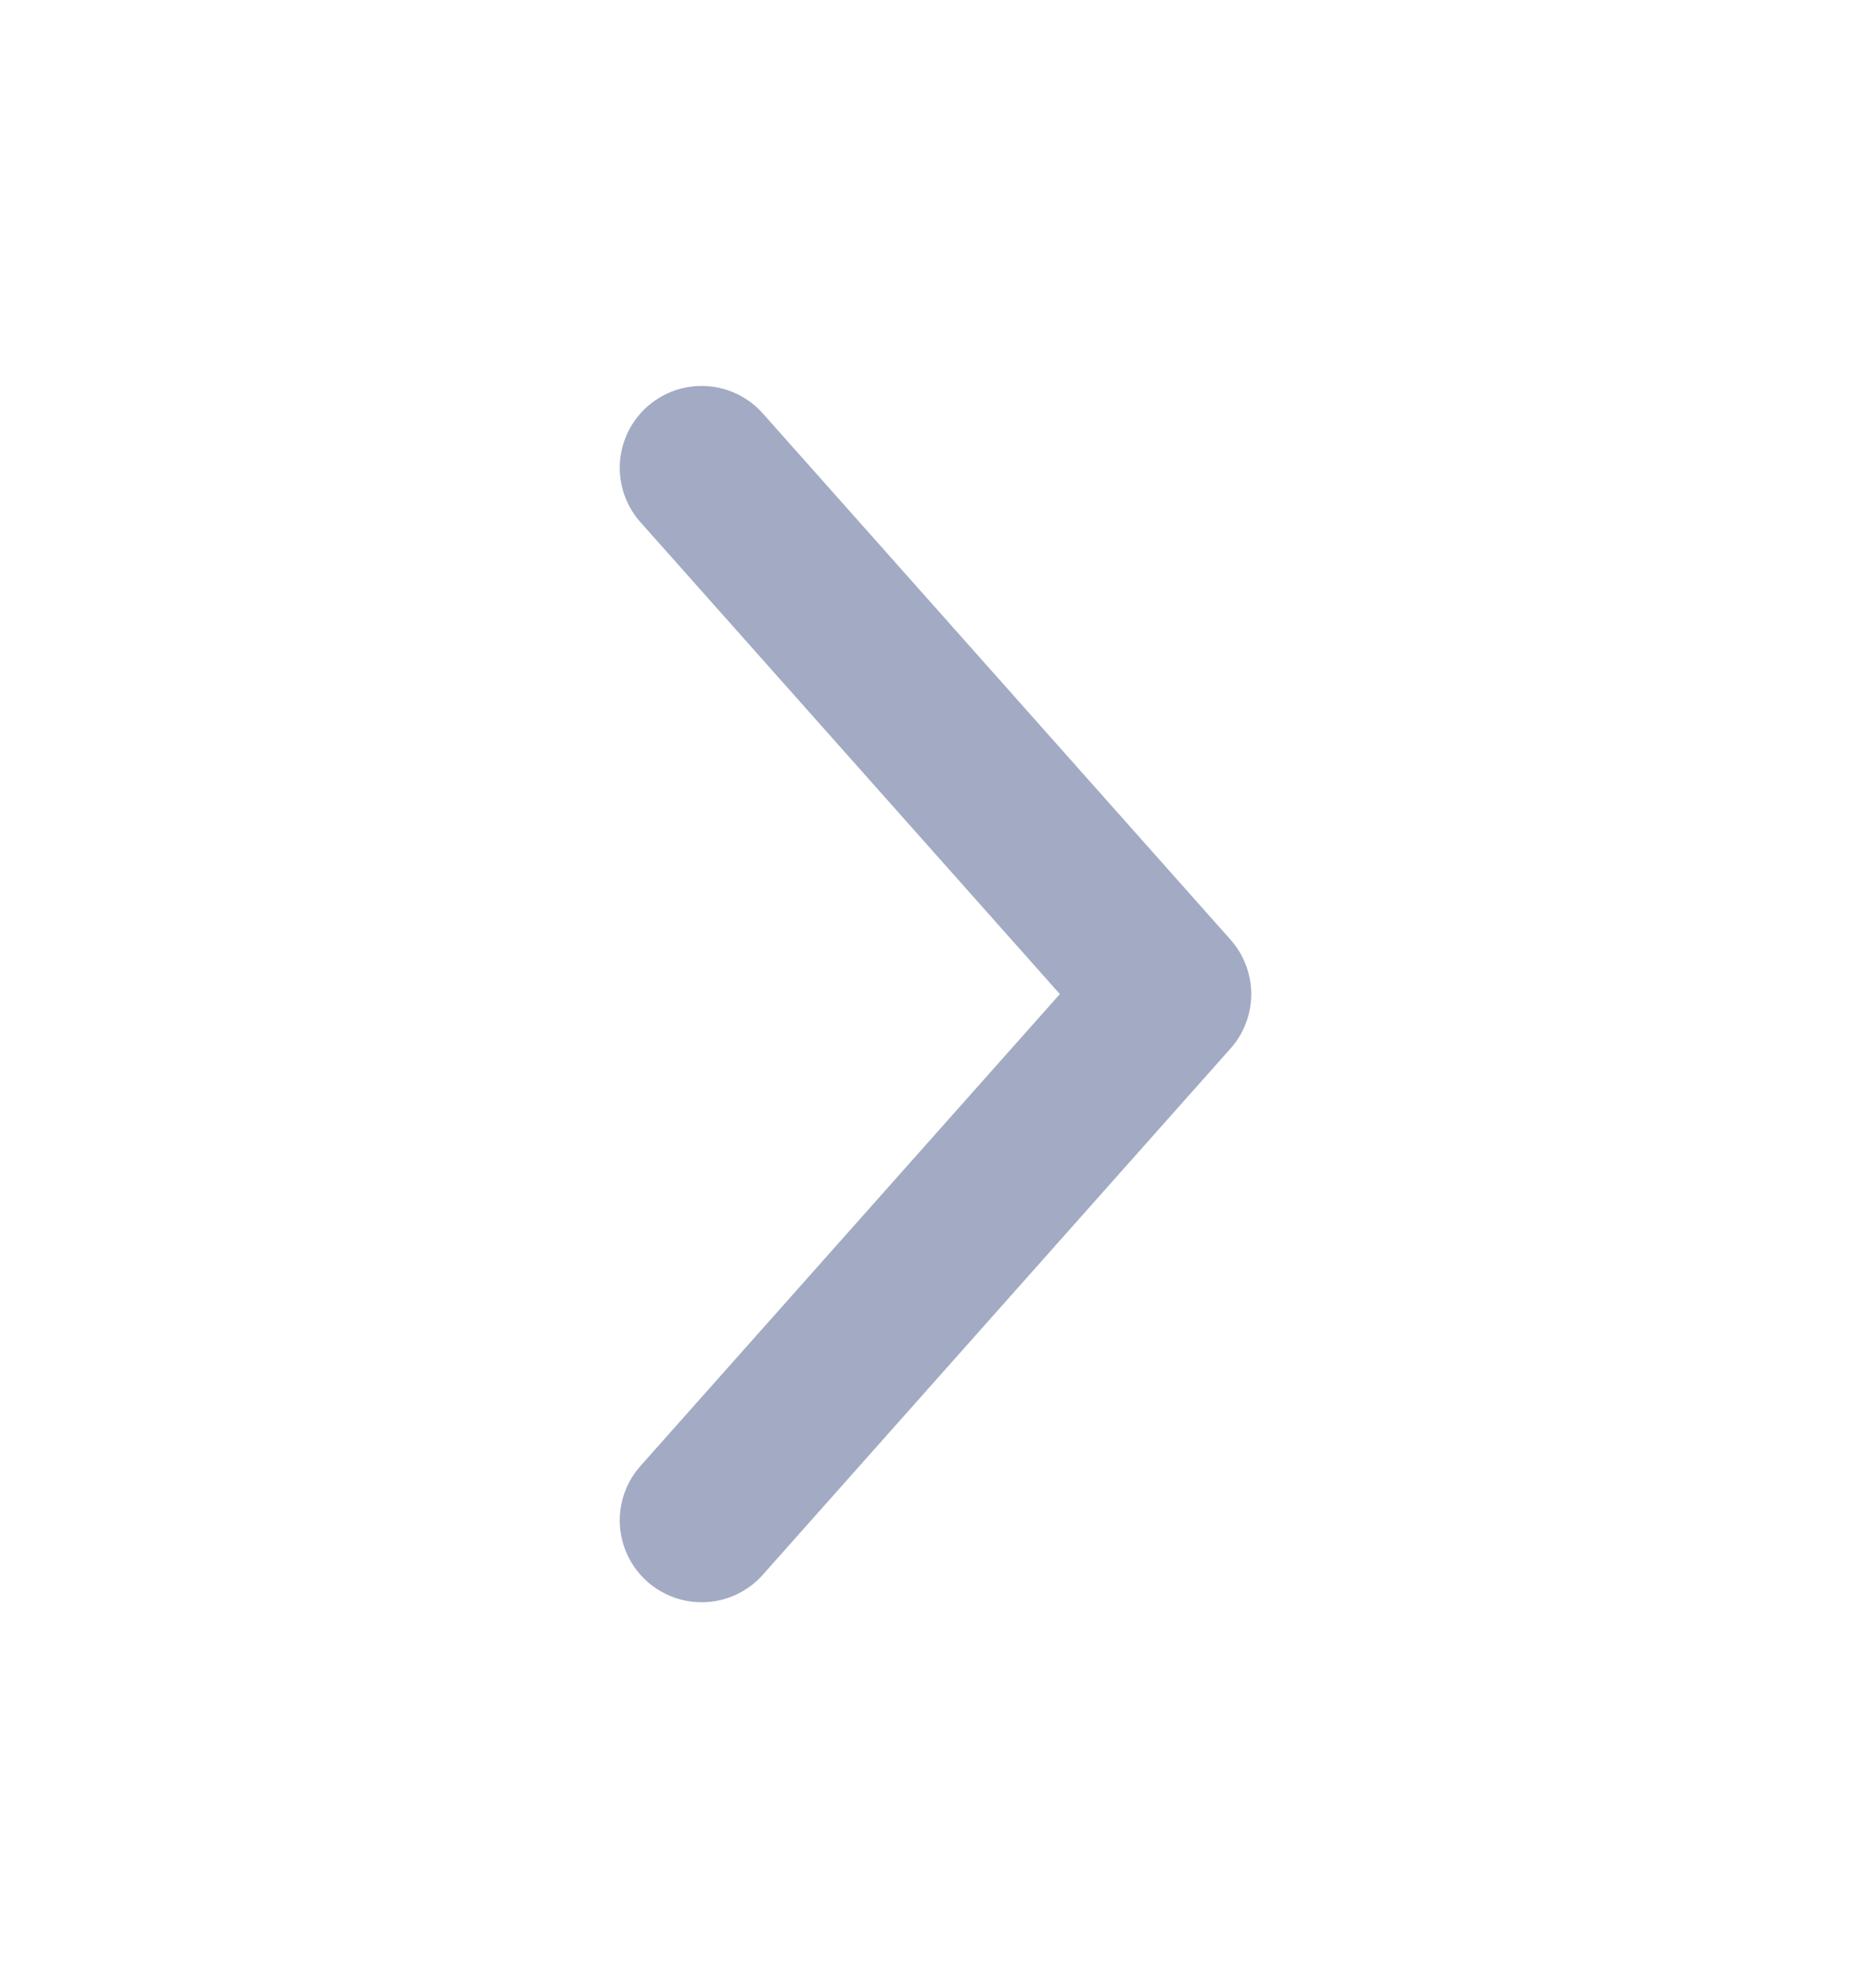 <svg width="16" height="17" viewBox="0 0 16 17" fill="none" xmlns="http://www.w3.org/2000/svg">
<g id="Frame">
<path id="Vector" d="M6 4L10 8.5L6 13" stroke="#A2ABC3" stroke-width="1.4" stroke-linecap="round" stroke-linejoin="round"/>
</g>
</svg>
